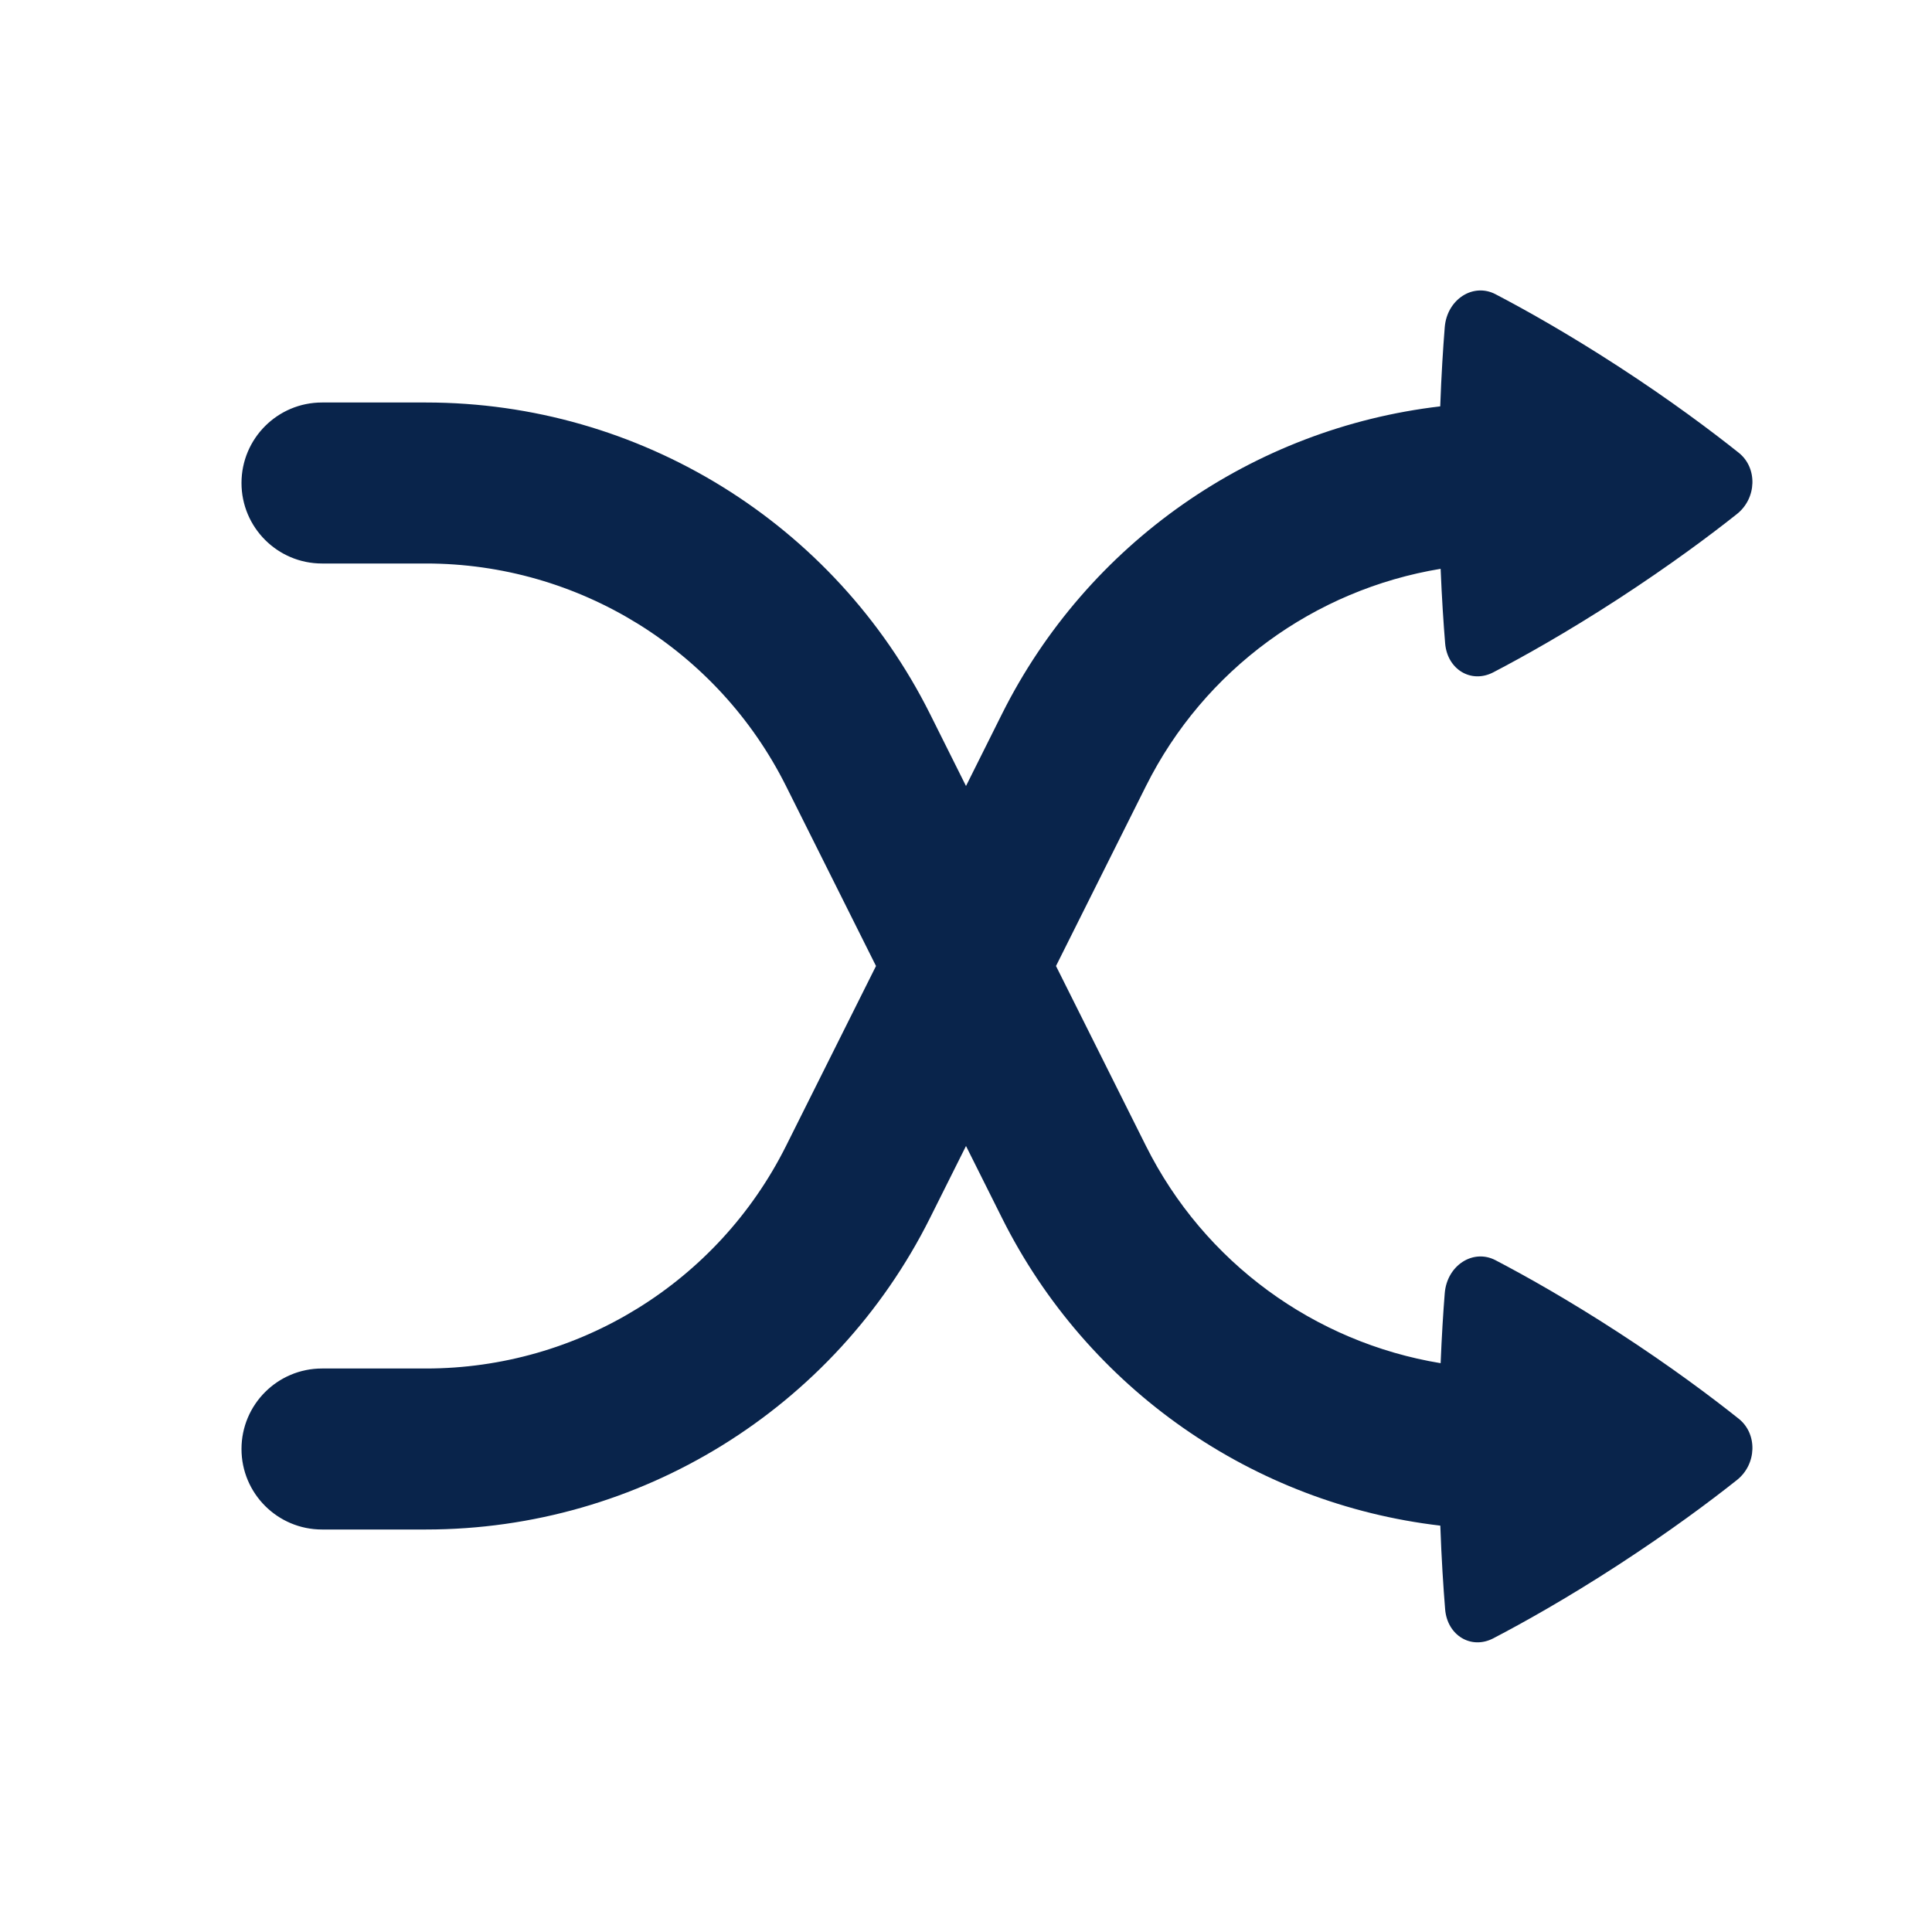 <?xml version="1.0" encoding="UTF-8"?>

<svg width="800px" height="800px" viewBox="0 0 24 24" version="1.1" xmlns="http://www.w3.org/2000/svg" xmlns:xlink="http://www.w3.org/1999/xlink">
    <title>shuffle_line</title>
    <g id="页面-1" stroke="none" stroke-width="1" fill="none" fill-rule="evenodd">
        <g id="Media" transform="translate(-1056, 0)" fill-rule="nonzero">
            <g id="shuffle_line" transform="translate(1056, 0)">
                <path d="M24,0 L24,24 L0,24 L0,0 L24,0 Z M12.593,23.258 L12.582,23.26 L12.511,23.295 L12.492,23.299 L12.492,23.299 L12.477,23.295 L12.406,23.26 C12.396,23.256 12.387,23.259 12.382,23.265 L12.378,23.276 L12.361,23.703 L12.366,23.723 L12.377,23.736 L12.48,23.81 L12.495,23.814 L12.495,23.814 L12.507,23.81 L12.611,23.736 L12.623,23.72 L12.623,23.72 L12.627,23.703 L12.61,23.276 C12.608,23.266 12.601,23.259 12.593,23.258 L12.593,23.258 Z M12.858,23.145 L12.845,23.147 L12.66,23.24 L12.65,23.25 L12.65,23.25 L12.647,23.261 L12.665,23.691 L12.67,23.703 L12.67,23.703 L12.678,23.71 L12.879,23.803 C12.891,23.807 12.902,23.803 12.908,23.795 L12.912,23.781 L12.878,23.167 C12.875,23.155 12.867,23.147 12.858,23.145 L12.858,23.145 Z M12.143,23.147 C12.133,23.142 12.122,23.145 12.116,23.153 L12.11,23.167 L12.076,23.781 C12.075,23.793 12.083,23.802 12.093,23.805 L12.108,23.803 L12.309,23.71 L12.319,23.702 L12.319,23.702 L12.323,23.691 L12.34,23.261 L12.337,23.249 L12.337,23.249 L12.328,23.24 L12.143,23.147 Z" id="MingCute" fill-rule="nonzero">
</path>
                <path d="M18.578,3.655 C18.299,3.509 17.974,3.72 17.947,4.066 C17.926,4.329 17.905,4.66 17.891,5.048 C15.567,5.32 13.51,6.744 12.447,8.869 L12,9.764 L11.553,8.869 C10.367,6.498 7.943,5 5.292,5 L4,5 C3.448,5 3,5.448 3,6 C3,6.552 3.448,7 4,7 L5.292,7 C7.186,7 8.917,8.07 9.764,9.764 L10.882,12 L9.764,14.236 C8.917,15.93 7.186,17 5.292,17 L4,17 C3.448,17 3,17.448 3,18 C3,18.552 3.448,19 4,19 L5.292,19 C7.943,19 10.367,17.502 11.553,15.13 L12,14.236 L12.447,15.13 C13.51,17.256 15.567,18.68 17.892,18.952 C17.907,19.37 17.93,19.721 17.952,19.992 C17.979,20.316 18.275,20.495 18.55,20.352 C18.918,20.16 19.456,19.86 20.1,19.442 C20.744,19.023 21.245,18.649 21.576,18.386 C21.824,18.19 21.835,17.812 21.599,17.624 C21.266,17.359 20.756,16.975 20.101,16.55 C19.477,16.145 18.948,15.848 18.578,15.655 C18.299,15.509 17.974,15.72 17.947,16.066 C17.928,16.303 17.91,16.595 17.896,16.934 C16.33,16.676 14.96,15.684 14.236,14.236 L13.118,12 L14.236,9.764 C14.96,8.316 16.33,7.324 17.896,7.066 C17.911,7.434 17.932,7.746 17.952,7.992 C17.979,8.316 18.275,8.495 18.55,8.352 C18.918,8.16 19.456,7.86 20.1,7.442 C20.744,7.023 21.245,6.649 21.576,6.386 C21.824,6.19 21.835,5.812 21.599,5.624 C21.266,5.359 20.756,4.975 20.101,4.55 C19.477,4.145 18.948,3.848 18.578,3.655 Z" id="路径" fill="#09244B">
</path>
            </g>
        </g>
    </g>
</svg>